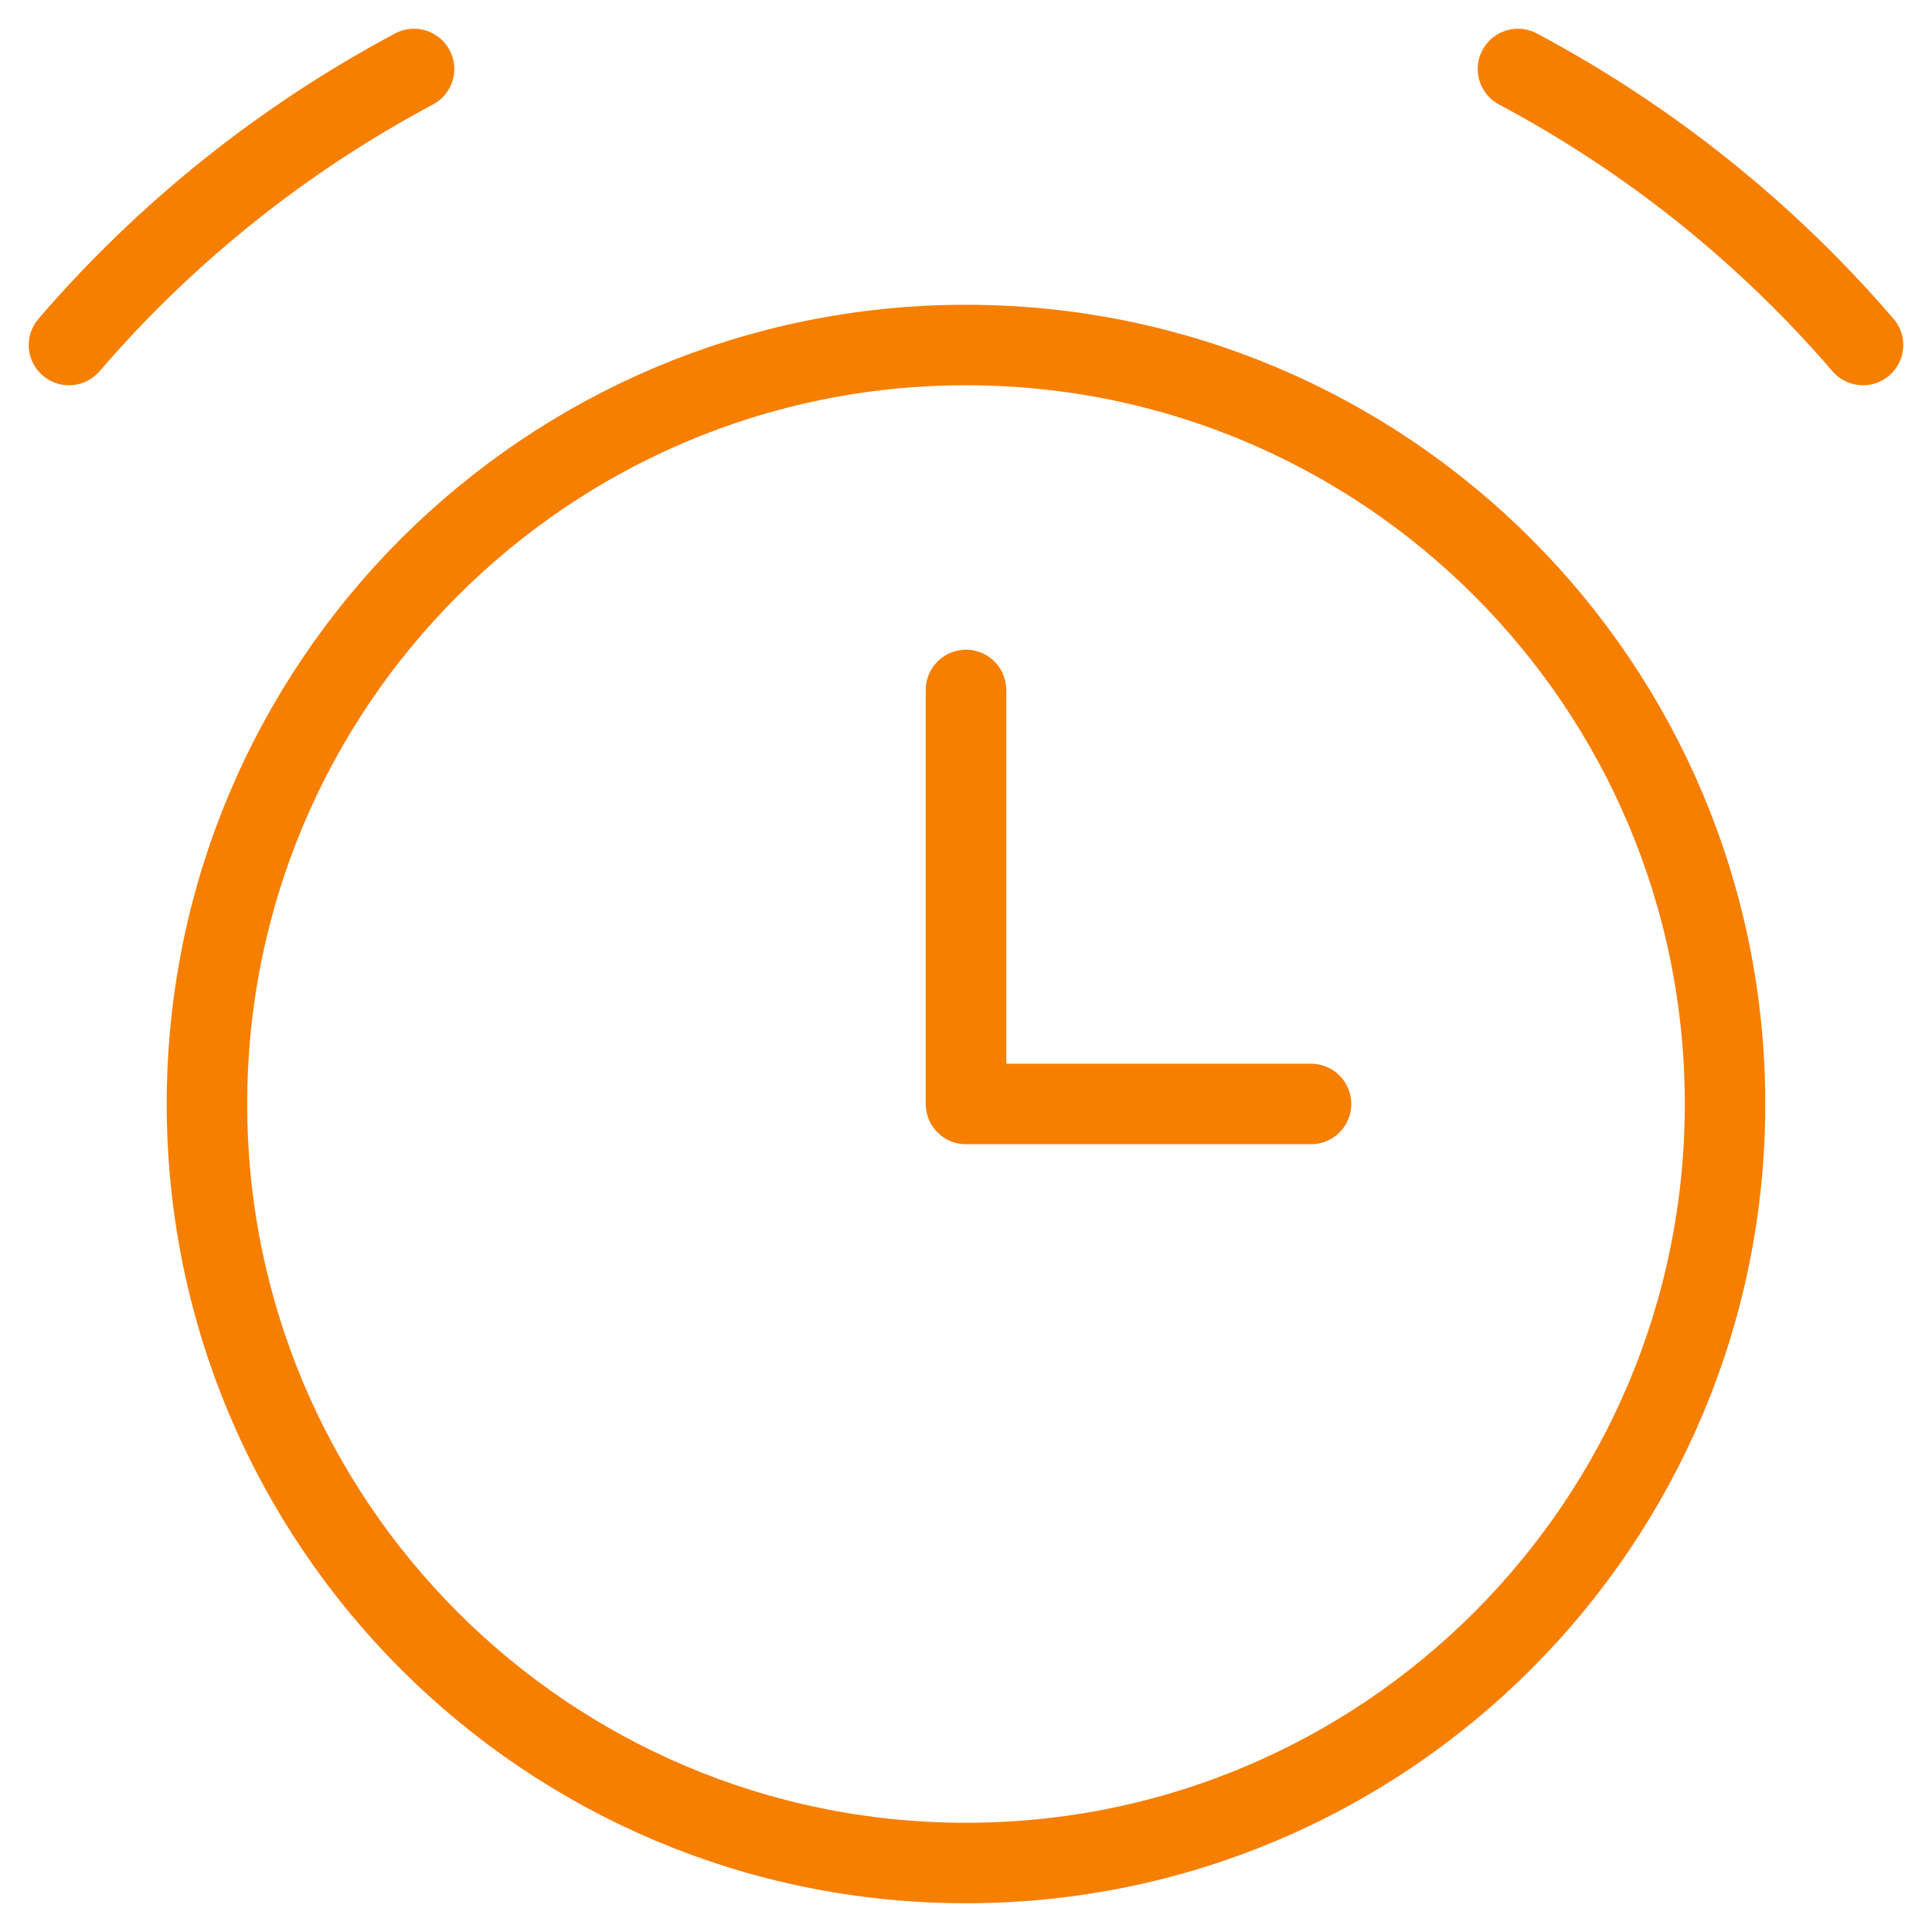 <?xml version="1.0" encoding="UTF-8"?> <svg xmlns="http://www.w3.org/2000/svg" width="24" height="24" viewBox="0 0 24 24" fill="none"> <g clip-path="url(#clip0_151_174)"> <path d="M12 23.143C17.207 23.143 21.429 18.922 21.429 13.714C21.429 8.507 17.207 4.286 12 4.286C6.793 4.286 2.571 8.507 2.571 13.714C2.571 18.922 6.793 23.143 12 23.143Z" stroke="#F77F00" stroke-linecap="round" stroke-linejoin="round"></path> <path d="M0.857 4.286C2.061 2.887 3.514 1.725 5.143 0.857" stroke="#F77F00" stroke-linecap="round" stroke-linejoin="round"></path> <path d="M23.143 4.286C21.939 2.887 20.486 1.725 18.857 0.857" stroke="#F77F00" stroke-linecap="round" stroke-linejoin="round"></path> <path d="M12 8.571V13.714H16.286" stroke="#F77F00" stroke-linecap="round" stroke-linejoin="round"></path> </g> <defs> <clipPath id="clip0_151_174"> <rect width="24" height="24" fill="white"></rect> </clipPath> </defs> </svg> 